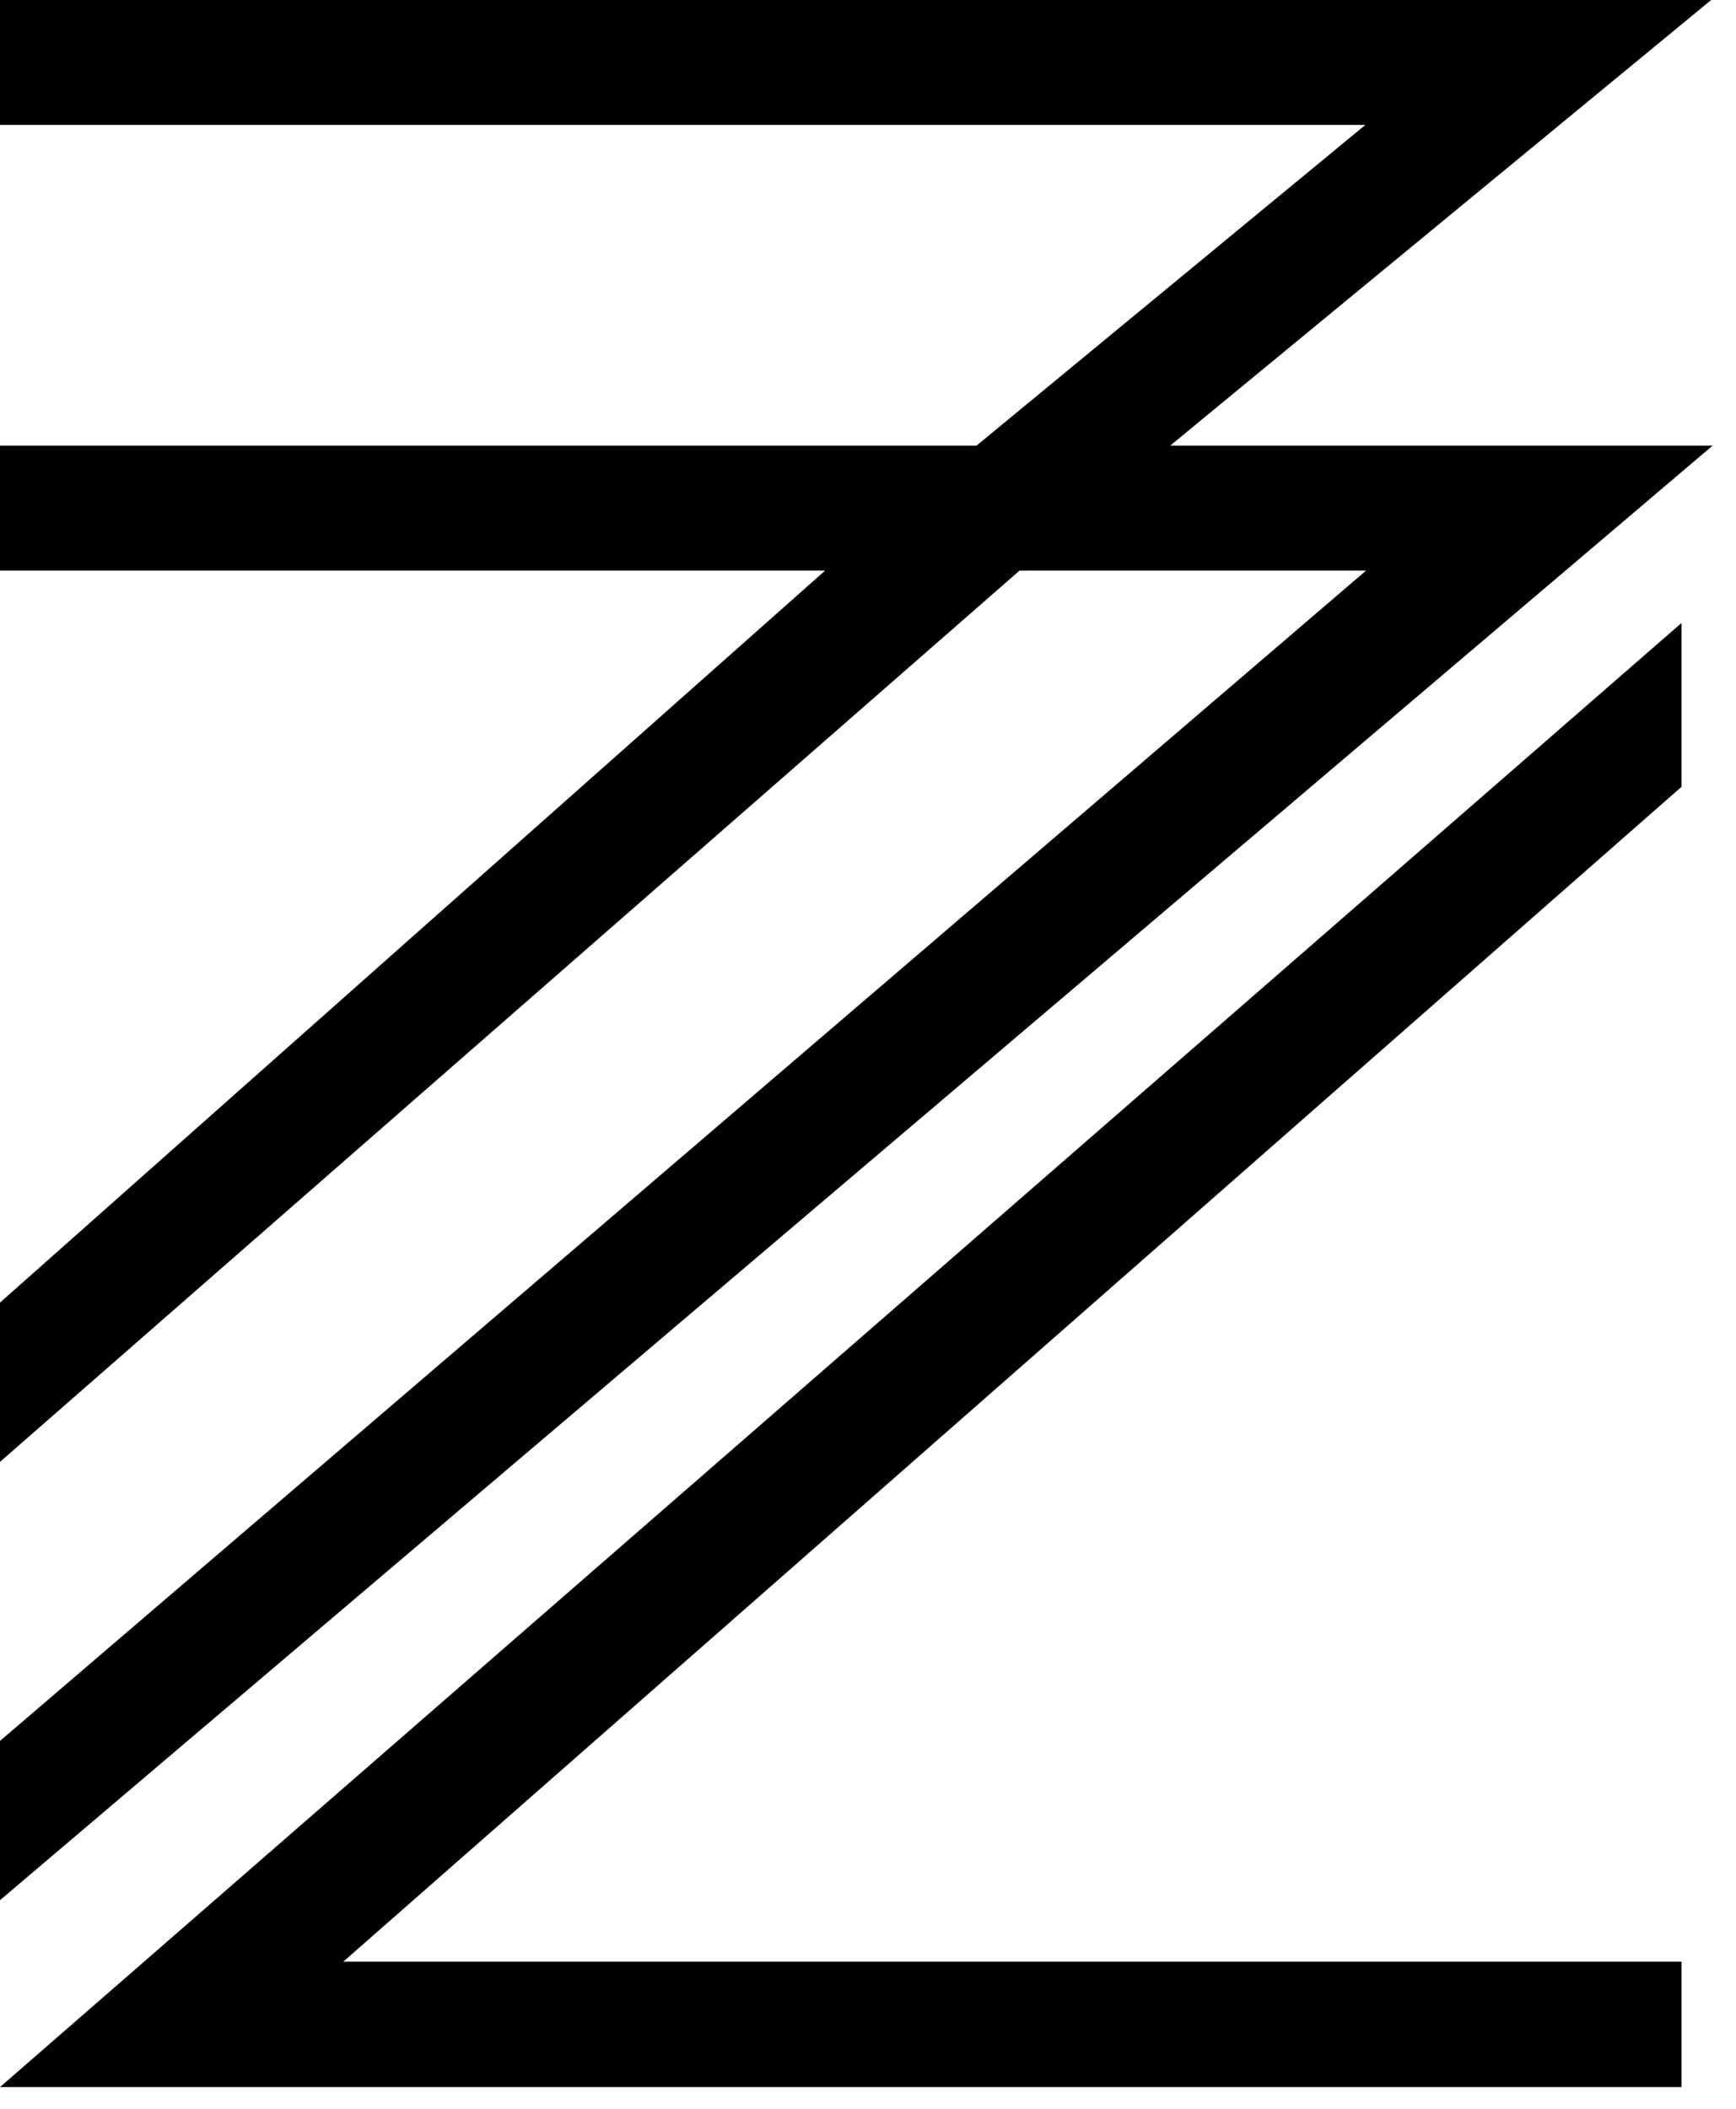 <svg width="42" height="51" viewBox="0 0 42 51" fill="none" xmlns="http://www.w3.org/2000/svg">
<path d="M0 0V3.021H33.033L23.626 10.777H0V13.799H19.963L0 31.502V35.354L24.667 13.799H33.051L0 42.103V45.955L41.435 10.777H28.311L41.399 0H0Z" fill="black"/>
<path d="M0 50.475H40.681V47.441H8.306L40.681 19.029V15.067L0 50.475Z" fill="black"/>
</svg>
